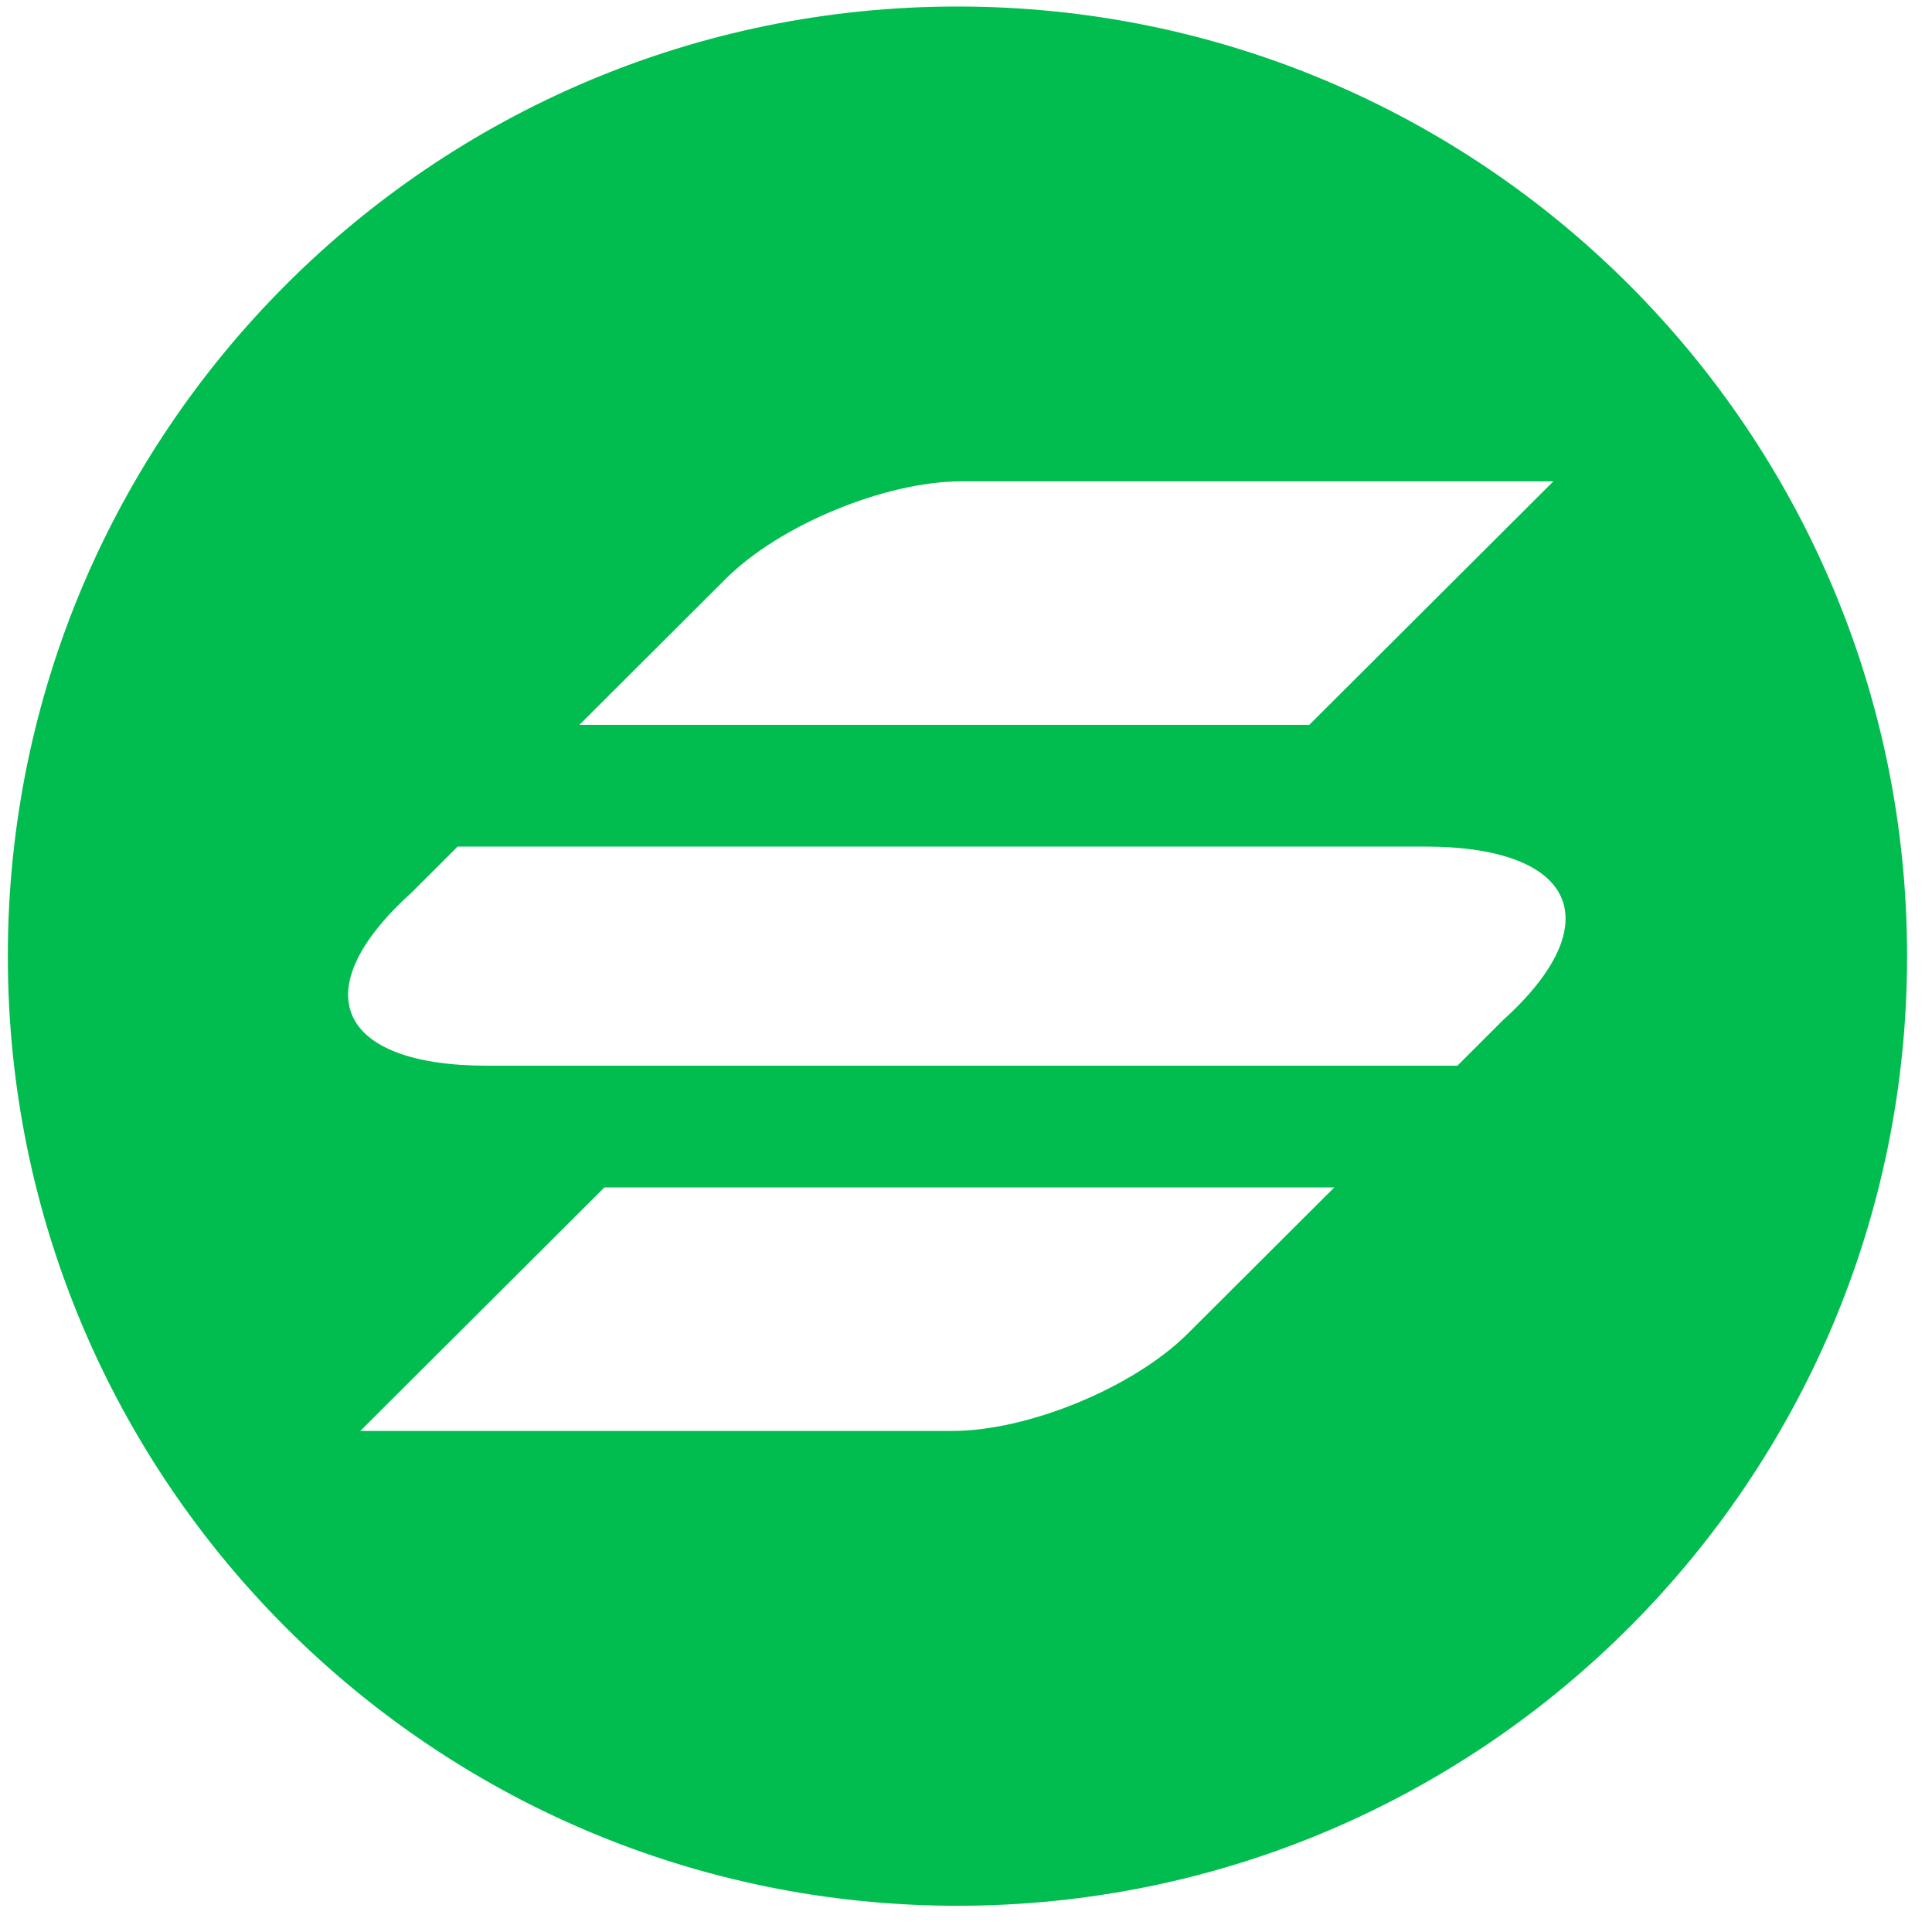 <svg xmlns="http://www.w3.org/2000/svg" width="59" height="59" viewBox="0 0 59 59" fill="none"><path fill-rule="evenodd" clip-rule="evenodd" d="M29.239 58.199C45.255 58.199 58.239 45.215 58.239 29.199C58.239 13.183 45.255 0.199 29.239 0.199C13.223 0.199 0.239 13.183 0.239 29.199C0.239 45.215 13.223 58.199 29.239 58.199ZM29.364 14.699C27.035 14.699 23.813 16.03 22.166 17.673L17.694 22.135H39.984L47.438 14.699H29.364ZM36.274 40.724C34.627 42.367 31.405 43.699 29.076 43.699H11.002L18.456 36.263H40.746L36.274 40.724ZM43.518 25.853H13.975L12.58 27.247C9.276 30.221 10.256 32.545 14.883 32.545H44.506L45.902 31.151C49.174 28.194 48.146 25.853 43.518 25.853Z" fill="#01BD4F"></path></svg>
